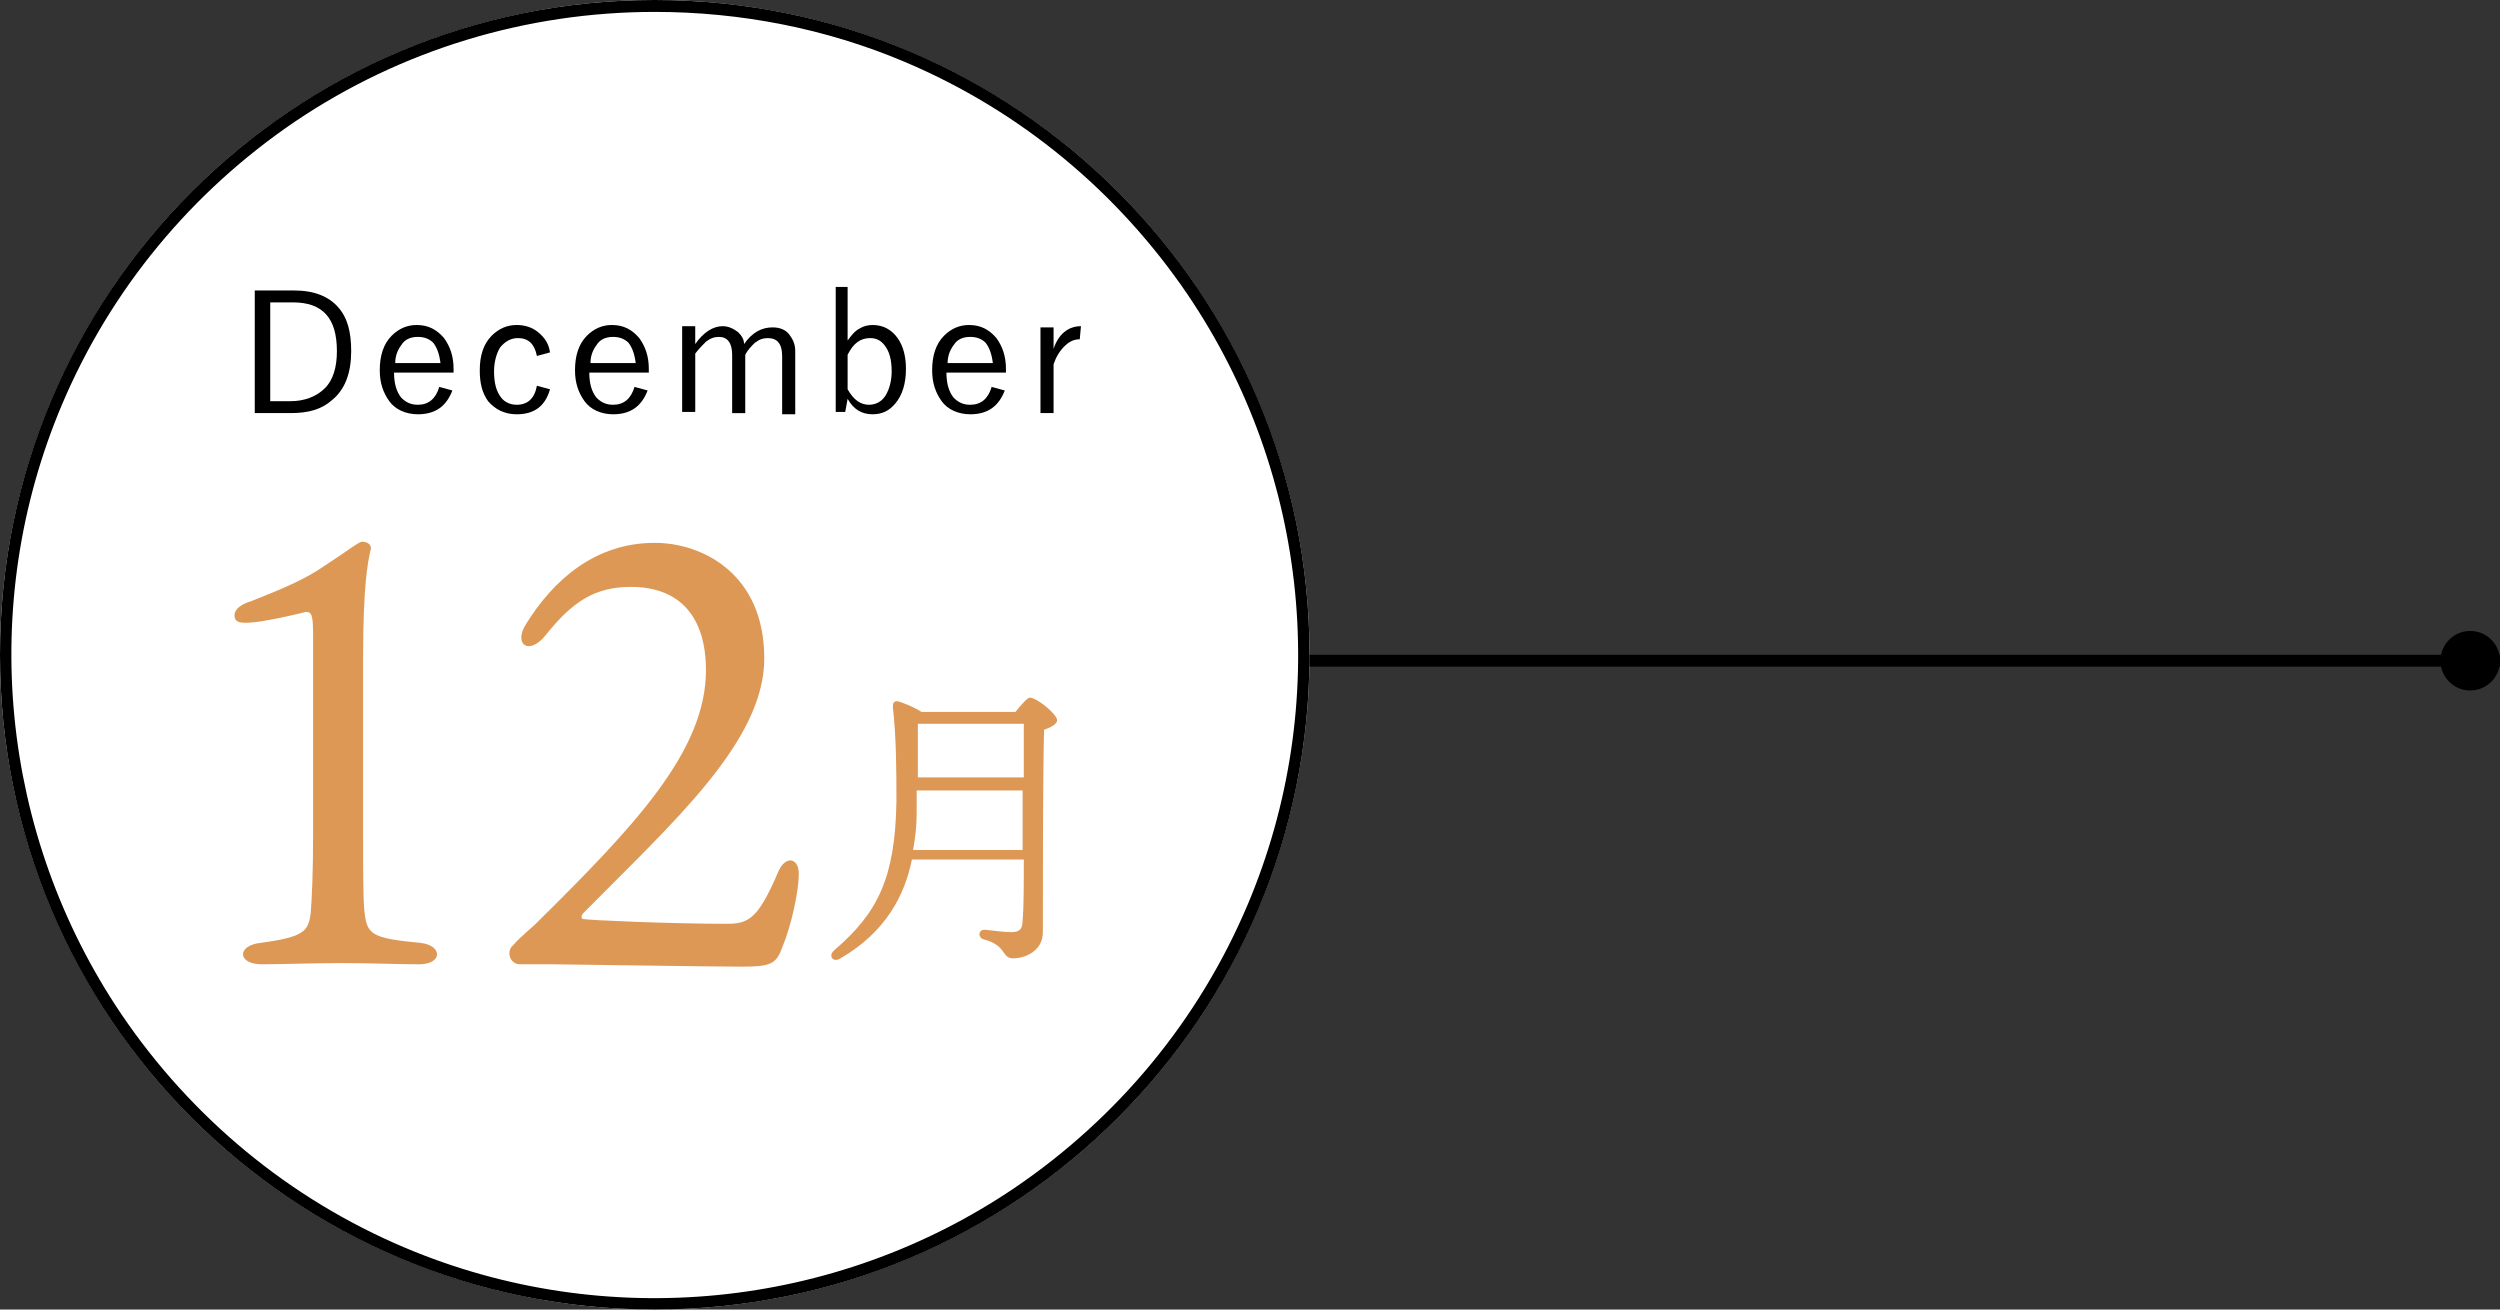 <?xml version="1.0" encoding="utf-8"?>
<!-- Generator: Adobe Illustrator 25.0.1, SVG Export Plug-In . SVG Version: 6.00 Build 0)  -->
<svg version="1.1" id="レイヤー_1" xmlns="http://www.w3.org/2000/svg" xmlns:xlink="http://www.w3.org/1999/xlink" x="0px"
	 y="0px" viewBox="0 0 210 110" style="enable-background:new 0 0 210 110;" xml:space="preserve">
<rect x="0" y="0" width="210" height="110" fill="#333333" stroke="none"/>
<style type="text/css">
	.st0{fill:#FFFFFF;}
	.st1{enable-background:new    ;}
	.st2{fill:#DD9855;}
</style>
<g transform="translate(-220 -4204)">
	<circle class="st0" cx="275" cy="4259" r="55"/>
	<path d="M275,4205c-10.8,0-21.3,3.2-30.2,9.2c-8.7,5.9-15.5,14.1-19.6,23.8c-7.1,16.8-5.2,36.1,5,51.2c5.9,8.7,14.1,15.5,23.8,19.6
		c16.8,7.1,36.1,5.2,51.2-5c8.7-5.9,15.5-14.1,19.6-23.8c7.1-16.8,5.2-36.1-5-51.2c-5.9-8.7-14.1-15.5-23.8-19.6
		C289.4,4206.4,282.2,4205,275,4205 M275,4204c30.4,0,55,24.6,55,55s-24.6,55-55,55s-55-24.6-55-55S244.6,4204,275,4204z"/>
	<g transform="translate(0 19)">
		<g transform="translate(1)">
			<g class="st1">
				<path class="st2" d="M304.3,4244.8c0.4-0.5,1-1.2,1.2-1.2c0.6,0,2.3,1.4,2.3,1.9c0,0.3-0.5,0.6-1.1,0.8
					c-0.1,4.2-0.1,11.4-0.1,17c0,1.6-1.5,2.2-2.5,2.2c-1,0-0.5-1.1-2.5-1.6c-0.5-0.2-0.4-0.8,0.1-0.8c0.2,0,1.6,0.2,2.2,0.2
					c0.7,0,1-0.2,1-1c0.1-1.1,0.1-3.1,0.1-5.1h-9.4c-0.6,3-2.2,6.1-6,8.3c-0.6,0.4-1.1-0.2-0.5-0.7c3.6-3.1,5.1-6,5.2-12.5
					c0-2.3,0-5.3-0.3-7.9c0-0.4,0.1-0.5,0.4-0.5c0.4,0.1,1.4,0.5,2,0.9H304.3z M304.9,4256.3v-1.8v-3.1H296c0,0.6,0,1.2,0,1.9
					c0,1-0.1,2-0.3,3.1H304.9z M296.1,4245.8c0,1.4,0,2.9,0,4.5h8.9v-4.5H296.1z"/>
			</g>
			<g class="st1">
				<path class="st2" d="M254.3,4264.2c1.9,0.2,1.9,1.8-0.1,1.8c-2,0-3.8-0.1-6.5-0.1c-2.6,0-4.9,0.1-6.7,0.1
					c-2.1,0-2.1-1.6-0.1-1.8c3.7-0.5,4-1,4.2-2.5c0.1-1.3,0.2-3.3,0.2-6.6v-16.7c0-1.7-0.1-2-0.6-2c-0.8,0.2-2.5,0.6-3.8,0.8
					c-1.5,0.2-2.2,0.2-2.2-0.5c0-0.6,0.7-1,1.4-1.2c2.5-1,4.5-1.8,6.2-3c2-1.3,2.7-1.9,3.1-2c0.6,0,0.9,0.4,0.7,0.8
					c-0.2,1-0.6,2.8-0.6,9v14.7c0,2.6,0,5.4,0.1,6.4C249.8,4263.5,250.1,4263.8,254.3,4264.2z"/>
				<path class="st2" d="M283.2,4240.3c0,7-7.7,13.8-15.2,21.4c-0.2,0.2-0.2,0.5,0,0.5c0.5,0.1,7.4,0.4,12.1,0.4
					c1.8,0,2.6-0.5,4.2-4.2c0.6-1.6,1.8-1.4,1.8,0c0,1.4-0.6,4.3-1.4,6.2c-0.5,1.4-1,1.6-3.4,1.6c-2.5,0-15.3-0.2-15.9-0.2
					c-0.6,0-2.4,0-2.7,0c-0.9,0-1.2-1.1-0.6-1.6c0.6-0.7,1.6-1.5,1.9-1.8c8.3-8.2,14.3-14.5,14.3-21.3c0-4.5-2.2-7-6.3-7
					c-3,0-4.9,1.2-7.2,4.1c-1.4,1.7-2.7,0.7-1.6-1c2.3-3.7,5.8-6.8,10.8-6.8C278,4230.6,283.2,4233.2,283.2,4240.3z"/>
			</g>
		</g>
		<g class="st1">
			<path d="M241.5,4209.4h3.2c1.7,0,2.9,0.5,3.7,1.4c0.8,0.9,1.1,2.1,1.1,3.7c0,1.8-0.5,3.2-1.6,4.1c-0.9,0.8-2,1.1-3.5,1.1h-3
				V4209.4z M242.7,4210.4v8.3h1.7c1.2,0,2.2-0.4,2.9-1.1c0.7-0.7,1-1.8,1-3.1c0-2.8-1.2-4.1-3.7-4.1H242.7z"/>
			<path d="M258.1,4216.3h-5c0,0.9,0.2,1.6,0.6,2.1c0.4,0.4,0.8,0.6,1.4,0.6c0.9,0,1.5-0.5,1.8-1.5l1.1,0.3c-0.5,1.3-1.4,2-2.9,2
				c-1,0-1.9-0.4-2.4-1.1c-0.5-0.7-0.8-1.5-0.8-2.6c0-1.2,0.3-2.2,1-2.9c0.6-0.6,1.3-0.9,2.1-0.9c1,0,1.7,0.4,2.3,1.1
				c0.5,0.7,0.8,1.5,0.8,2.6V4216.3z M257,4215.5c-0.1-0.8-0.3-1.3-0.6-1.7c-0.3-0.3-0.7-0.5-1.3-0.5c-0.6,0-1.1,0.2-1.4,0.7
				c-0.3,0.4-0.5,0.9-0.5,1.5H257z"/>
			<path d="M266.2,4214.6l-1.1,0.3c-0.2-1-0.7-1.5-1.6-1.5c-0.6,0-1.1,0.3-1.5,0.8c-0.3,0.5-0.5,1.2-0.5,2c0,1,0.2,1.7,0.6,2.2
				c0.3,0.4,0.8,0.6,1.3,0.6c0.9,0,1.5-0.5,1.7-1.6l1.1,0.3c-0.4,1.4-1.3,2.1-2.8,2.1c-1,0-1.8-0.4-2.4-1.1
				c-0.5-0.7-0.7-1.5-0.7-2.6c0-1.2,0.3-2.2,1-2.9c0.6-0.6,1.3-0.9,2.1-0.9c0.7,0,1.3,0.2,1.8,0.6
				C265.8,4213.4,266.1,4213.9,266.2,4214.6z"/>
			<path d="M274.5,4216.3h-5c0,0.9,0.2,1.6,0.6,2.1c0.4,0.4,0.8,0.6,1.4,0.6c0.9,0,1.5-0.5,1.8-1.5l1.1,0.3c-0.5,1.3-1.4,2-2.9,2
				c-1,0-1.9-0.4-2.4-1.1c-0.5-0.7-0.8-1.5-0.8-2.6c0-1.2,0.3-2.2,1-2.9c0.6-0.6,1.3-0.9,2.1-0.9c1,0,1.7,0.4,2.3,1.1
				c0.5,0.7,0.8,1.5,0.8,2.6V4216.3z M273.4,4215.5c-0.1-0.8-0.3-1.3-0.6-1.7c-0.3-0.3-0.7-0.5-1.3-0.5c-0.6,0-1.1,0.2-1.4,0.7
				c-0.3,0.4-0.5,0.9-0.5,1.5H273.4z"/>
			<path d="M278.4,4212.6v1.3c0.7-1,1.5-1.5,2.3-1.5c0.5,0,0.9,0.2,1.3,0.5c0.3,0.3,0.5,0.6,0.5,1c0.7-1,1.5-1.4,2.4-1.4
				c0.6,0,1.1,0.2,1.4,0.6c0.3,0.4,0.5,0.8,0.5,1.4v5.3h-1.1v-4.9c0-1-0.4-1.5-1.2-1.5c-0.4,0-0.7,0.1-1.1,0.4
				c-0.3,0.3-0.6,0.6-0.8,1v4.9h-1.1v-4.9c0-1-0.4-1.5-1.1-1.5c-0.4,0-0.7,0.1-1.1,0.4c-0.3,0.3-0.6,0.6-0.9,1v4.9h-1.1v-7.2H278.4z
				"/>
			<path d="M291.2,4209.2v4.4c0.3-0.4,0.6-0.8,1-1c0.3-0.2,0.7-0.3,1.1-0.3c0.9,0,1.6,0.4,2.1,1.1c0.5,0.7,0.7,1.6,0.7,2.6
				c0,1.2-0.3,2.2-0.9,2.9c-0.5,0.6-1.1,0.9-1.9,0.9c-0.9,0-1.6-0.4-2.1-1.3l-0.2,1.1h-0.8v-10.5H291.2z M291.2,4214.8v2.9
				c0.5,0.9,1.1,1.3,1.8,1.3c0.6,0,1.1-0.3,1.4-0.8c0.3-0.5,0.5-1.2,0.5-2c0-1-0.2-1.7-0.6-2.2c-0.3-0.4-0.7-0.6-1.2-0.6
				C292.3,4213.4,291.7,4213.8,291.2,4214.8z"/>
			<path d="M304.5,4216.3h-5c0,0.9,0.2,1.6,0.6,2.1c0.4,0.4,0.8,0.6,1.4,0.6c0.9,0,1.5-0.5,1.8-1.5l1.1,0.3c-0.5,1.3-1.4,2-2.9,2
				c-1,0-1.9-0.4-2.4-1.1c-0.5-0.7-0.8-1.5-0.8-2.6c0-1.2,0.3-2.2,1-2.9c0.6-0.6,1.3-0.9,2.1-0.9c1,0,1.7,0.4,2.3,1.1
				c0.5,0.7,0.8,1.5,0.8,2.6V4216.3z M303.4,4215.5c-0.1-0.8-0.3-1.3-0.6-1.7c-0.3-0.3-0.7-0.5-1.3-0.5c-0.6,0-1.1,0.2-1.4,0.7
				c-0.3,0.4-0.5,0.9-0.5,1.5H303.4z"/>
			<path d="M310.8,4212.4l-0.1,1.1c-0.5,0-0.9,0.2-1.3,0.6c-0.4,0.4-0.7,0.9-0.9,1.5v4.1h-1.1v-7.2h1.1v1.8
				C308.9,4213.1,309.7,4212.4,310.8,4212.4z"/>
		</g>
	</g>
	<rect x="330" y="4259" width="100" height="1"/>
	<circle cx="427.5" cy="4259.5" r="2.5"/>
</g>
</svg>
